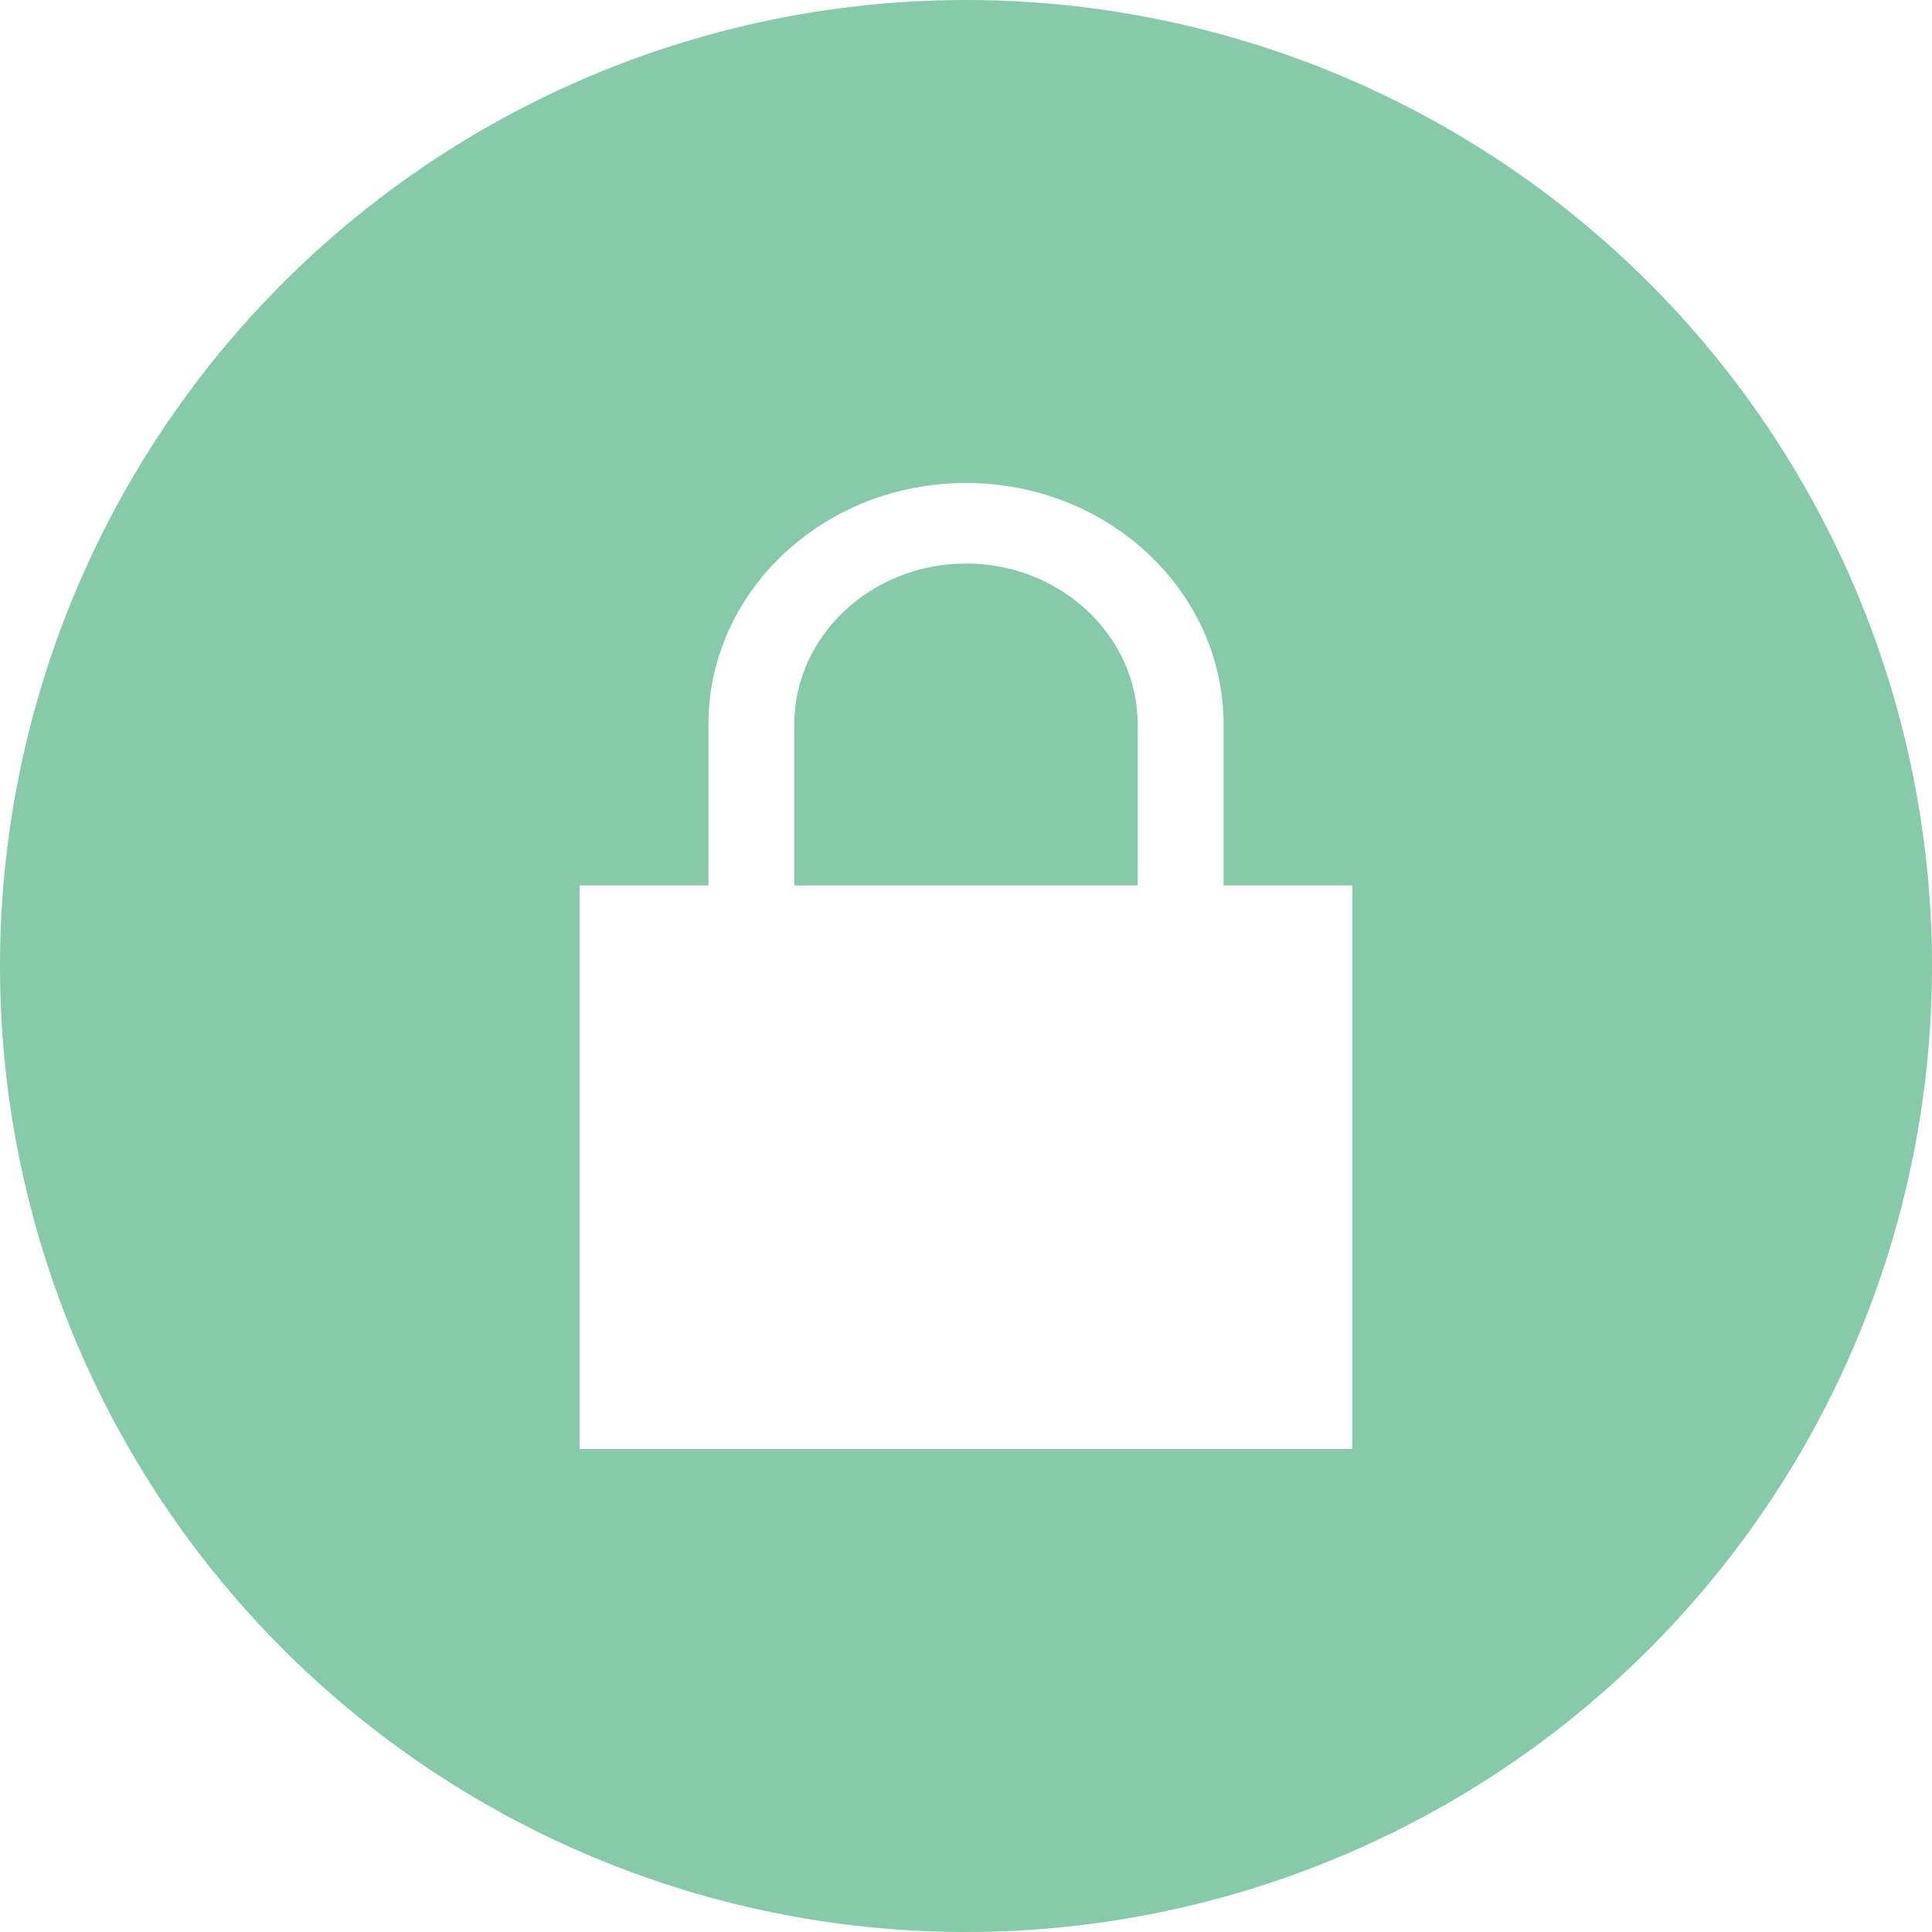 <svg width="16" height="16" fill="none" xmlns="http://www.w3.org/2000/svg"><path d="M6.578 6v1.333h2.844V6c0-.735-.638-1.333-1.422-1.333-.784 0-1.422.598-1.422 1.333z" fill="#109756" fill-opacity=".5"/><path fill-rule="evenodd" clip-rule="evenodd" d="M8 16A8 8 0 1 0 8 0a8 8 0 0 0 0 16zm2.133-10v1.333H11.2V12H4.8V7.333h1.067V6c0-1.104.955-2 2.133-2s2.133.896 2.133 2z" fill="#109756" fill-opacity=".5"/></svg>